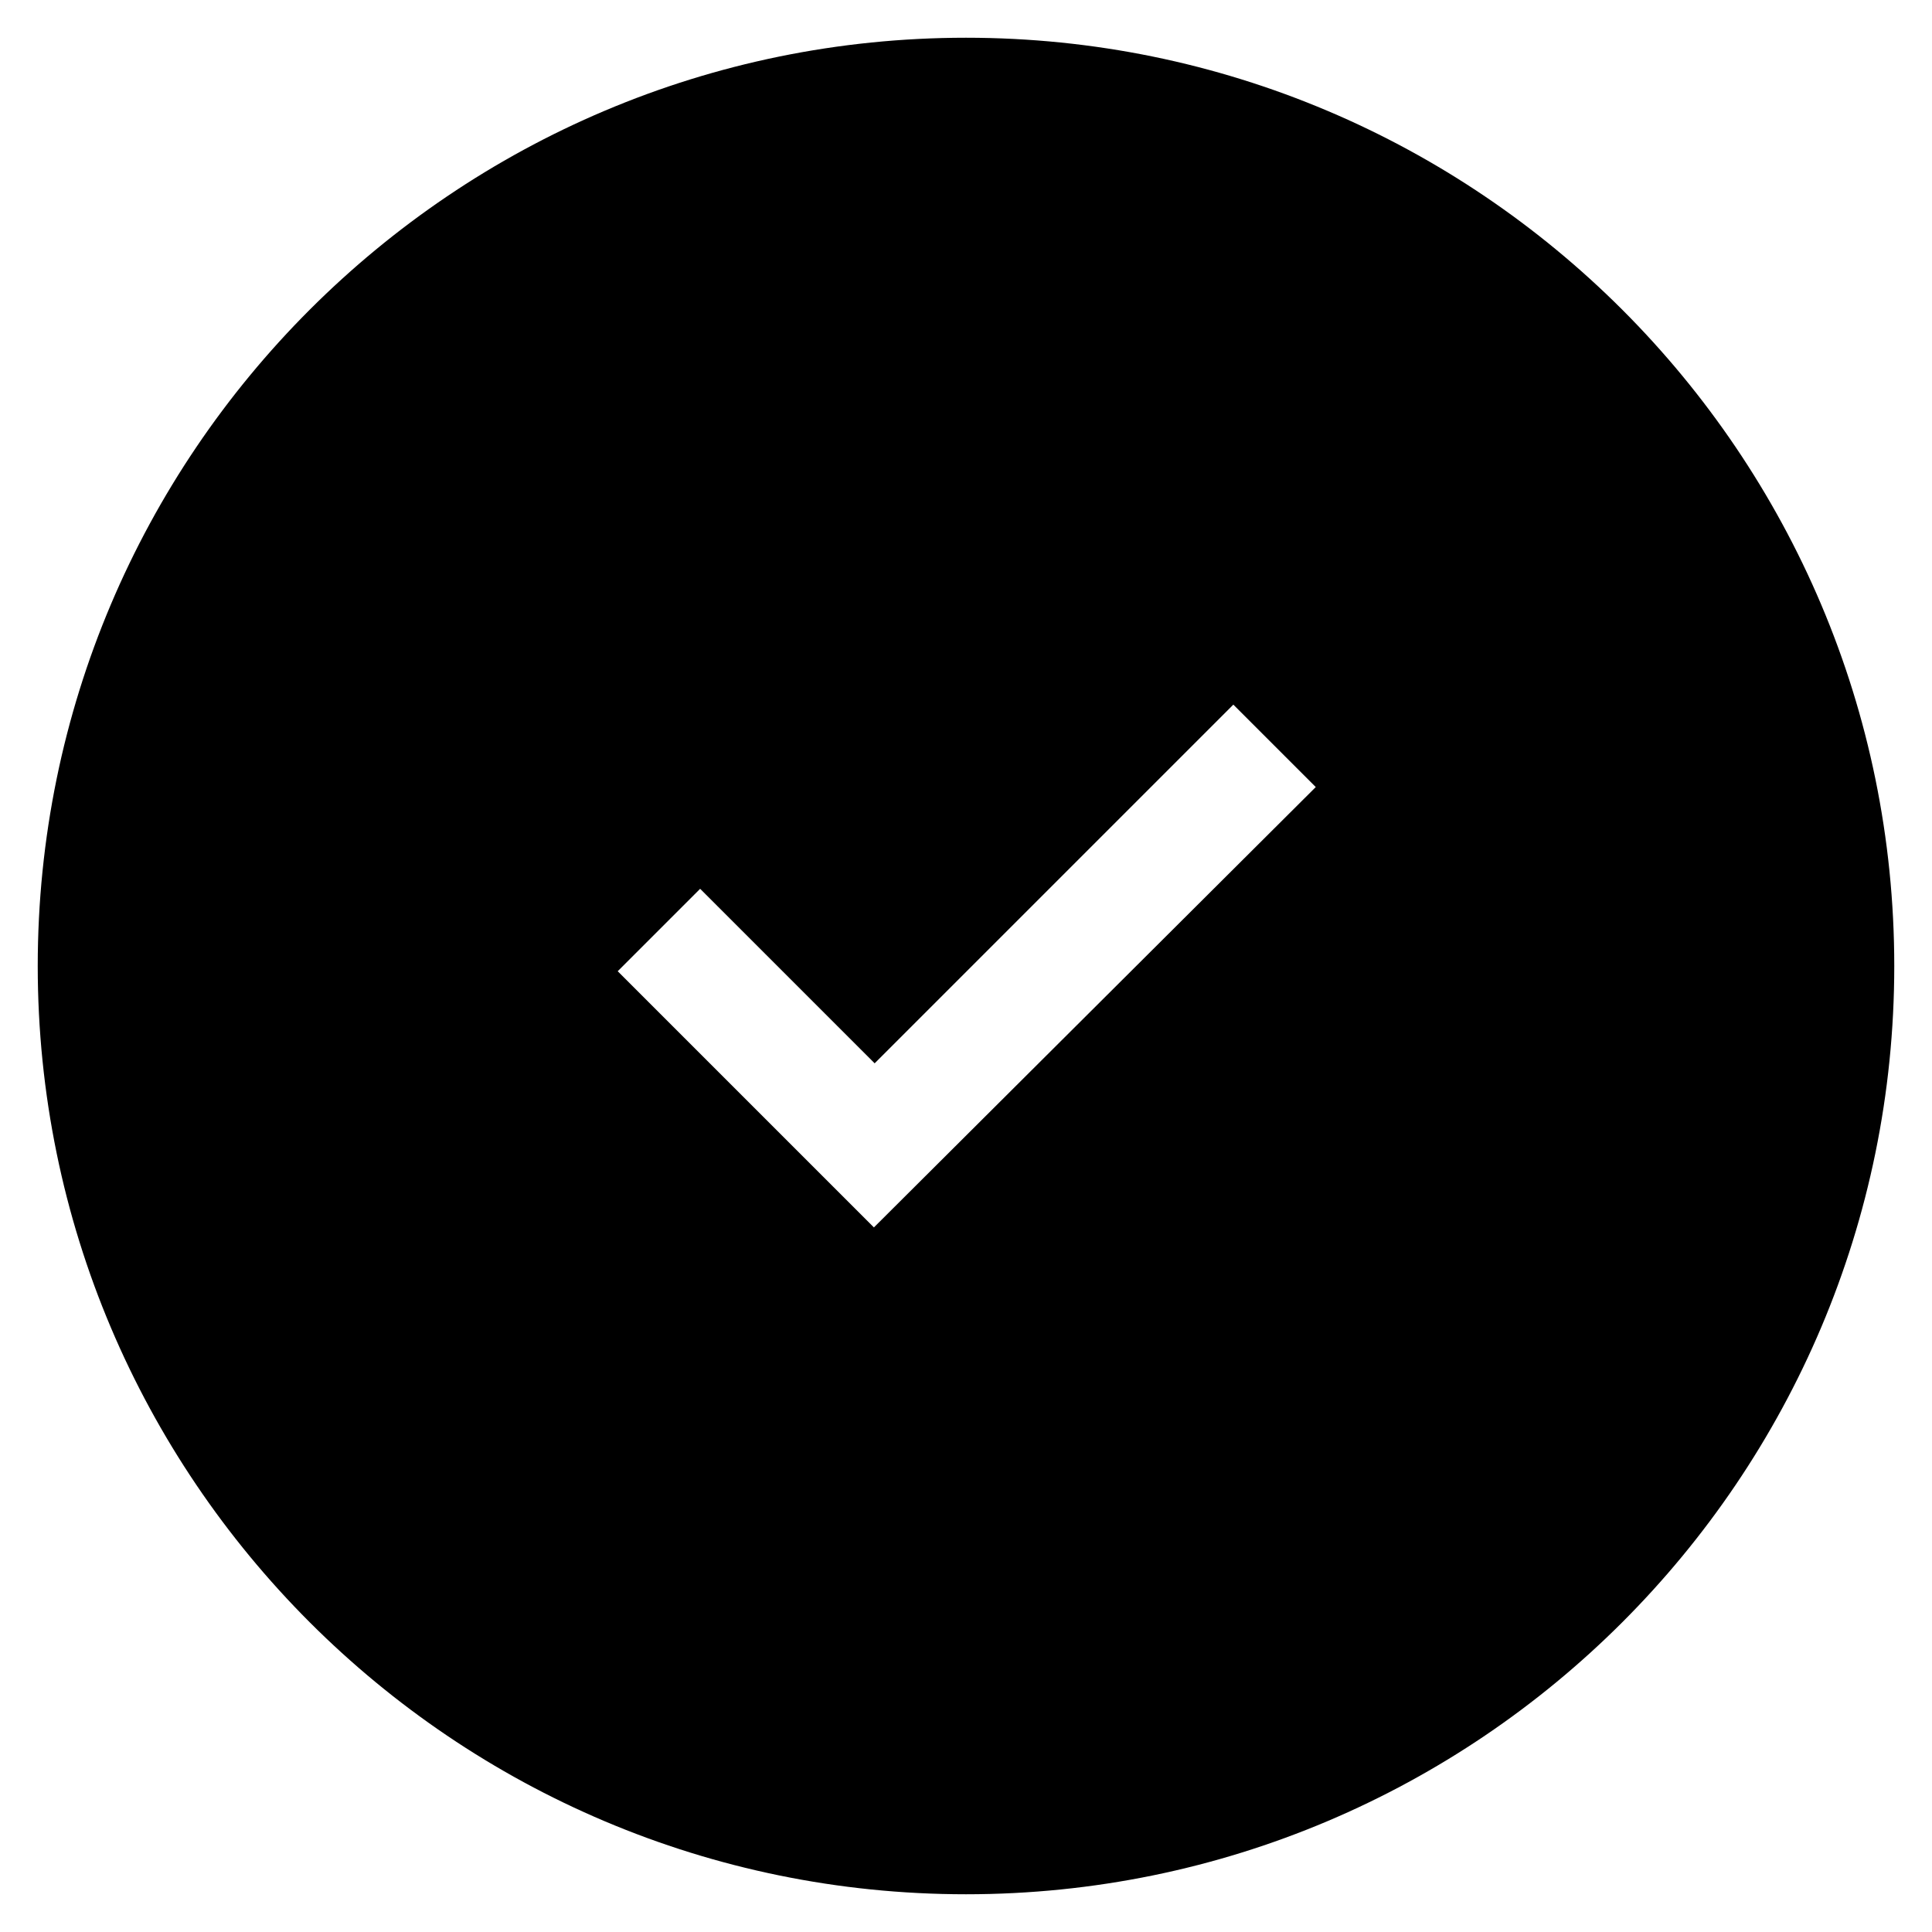 <?xml version="1.0" encoding="UTF-8"?>
<!-- Uploaded to: SVG Repo, www.svgrepo.com, Generator: SVG Repo Mixer Tools -->
<svg fill="#000000" width="800px" height="800px" version="1.1" viewBox="144 144 512 512" xmlns="http://www.w3.org/2000/svg">
 <path d="m400 154c-135.79 0-246 110.21-246 246s110.21 246 246 246c135.79 0 246-110.21 246-246 0.004-135.79-110.21-246-246-246zm-24.406 315.28-67.895-67.895 21.844-21.844 46.25 46.25 95.055-95.055 21.844 21.844z"/>
</svg>